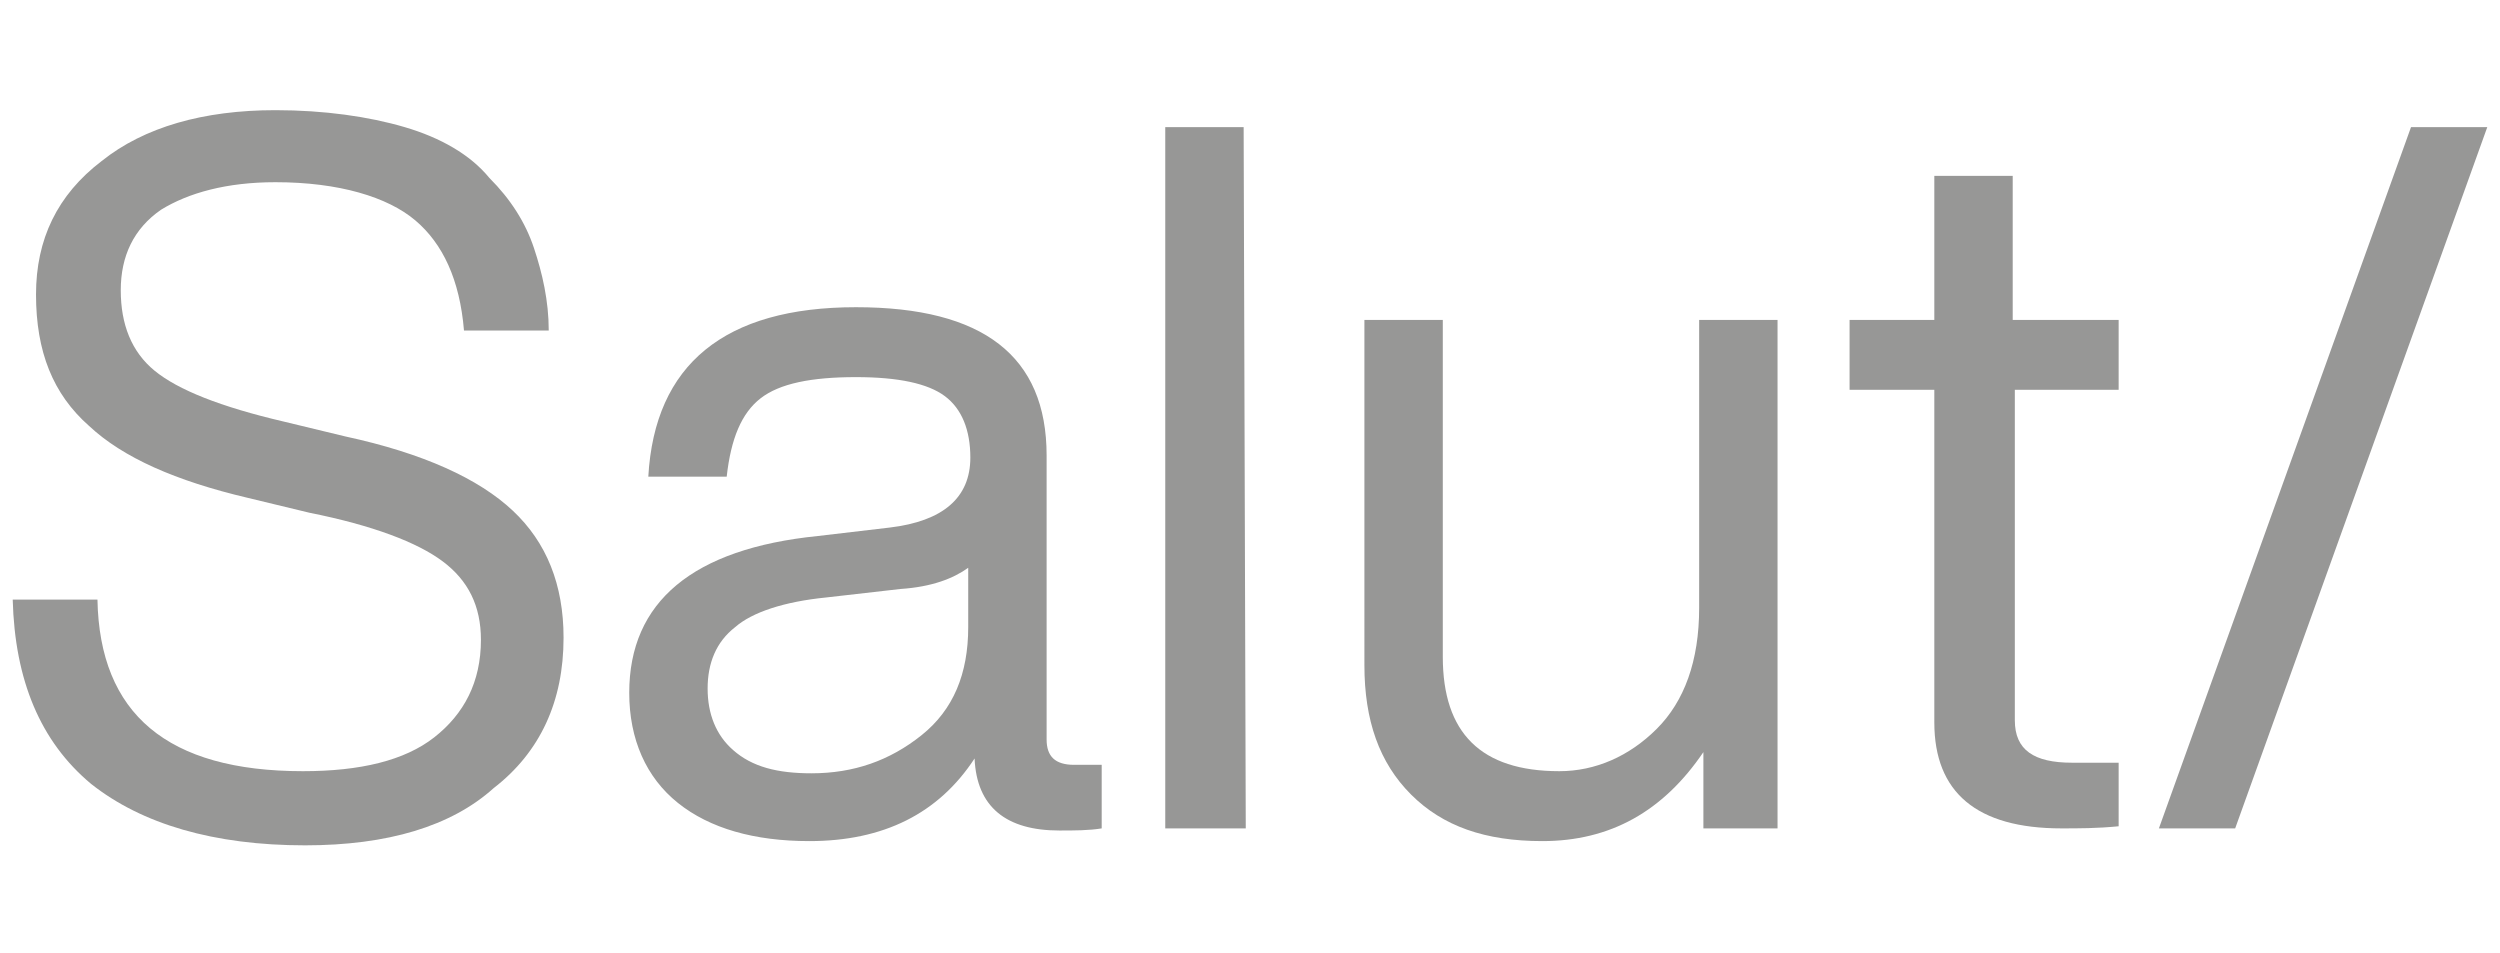 <?xml version="1.0" encoding="utf-8"?>
<!-- Generator: Adobe Illustrator 25.4.1, SVG Export Plug-In . SVG Version: 6.00 Build 0)  -->
<svg version="1.1" id="Capa_1" xmlns="http://www.w3.org/2000/svg" xmlns:xlink="http://www.w3.org/1999/xlink" x="0px" y="0px"
	 viewBox="0 0 118 45" style="enable-background:new 0 0 118 45;" xml:space="preserve">
<style type="text/css">
	.st0{fill:#979796;}
</style>
<g>
	<path class="st0" d="M14.4,39.9c-4.3,0-7.7-1-10.1-2.9c-2.4-2-3.6-4.9-3.7-8.7h4c0.1,5.4,3.3,8.1,9.7,8.1c2.7,0,4.8-0.5,6.2-1.6
		c1.4-1.1,2.2-2.6,2.2-4.6c0-1.6-0.6-2.8-1.8-3.7c-1.2-0.9-3.3-1.7-6.3-2.3l-2.9-0.7c-3.4-0.8-5.9-1.9-7.5-3.4
		c-1.7-1.5-2.5-3.5-2.5-6.2c0-2.6,1-4.7,3.1-6.3c2-1.6,4.8-2.4,8.2-2.4c2.3,0,4.4,0.3,6.1,0.8s3.1,1.3,4,2.4c1,1,1.7,2.1,2.1,3.3
		s0.7,2.5,0.7,3.9h-4c-0.2-2.4-1-4.1-2.3-5.2S16,8.6,13,8.6c-2.3,0-4.1,0.5-5.4,1.3c-1.3,0.9-1.9,2.2-1.9,3.8s0.5,2.9,1.6,3.8
		s3.1,1.7,6.1,2.4l2.9,0.7c3.7,0.8,6.3,2,7.9,3.5c1.6,1.5,2.4,3.5,2.4,6c0,3-1.1,5.4-3.3,7.1C21.3,39,18.3,39.9,14.4,39.9z"/>
	<path class="st0" d="M50.7,36.1H52v3c-0.6,0.1-1.3,0.1-2,0.1c-2.5,0-3.9-1.1-4-3.4c-1.7,2.6-4.3,3.9-7.8,3.9
		c-2.6,0-4.7-0.6-6.2-1.8s-2.3-3-2.3-5.2c0-4.3,3-6.8,8.9-7.4l3.4-0.4c2.5-0.3,3.8-1.4,3.8-3.3c0-1.3-0.4-2.3-1.2-2.9
		s-2.2-0.9-4.2-0.9c-2.1,0-3.6,0.3-4.5,1s-1.4,1.9-1.6,3.7h-3.7c0.3-5.3,3.6-8,9.8-8c6,0,9,2.3,9,7v13.4
		C49.4,35.7,49.8,36.1,50.7,36.1z M38.3,36.5c2,0,3.7-0.6,5.2-1.8s2.2-2.9,2.2-5.1v-2.8c-0.7,0.5-1.7,0.9-3.2,1L39,28.2
		c-2,0.2-3.5,0.7-4.3,1.4c-0.9,0.7-1.3,1.7-1.3,2.9s0.4,2.2,1.2,2.9C35.5,36.2,36.7,36.5,38.3,36.5z"/>
	<path class="st0" d="M58.8,39.1H55V6h3.7L58.8,39.1L58.8,39.1z"/>
	<path class="st0" d="M80.2,28.7V15.1h3.7v24h-3.5v-3.6c-1.9,2.8-4.4,4.2-7.6,4.2c-2.7,0-4.7-0.7-6.2-2.2s-2.2-3.5-2.2-6.1V15.1h3.7
		V31c0,3.6,1.8,5.4,5.5,5.4c1.7,0,3.3-0.7,4.6-2S80.2,31.2,80.2,28.7z"/>
	<path class="st0" d="M100,15.1v3.3h-4.9V34c0,1.4,0.9,2,2.7,2h2.2V39c-1,0.1-1.9,0.1-2.7,0.1c-4,0-6-1.7-6-5V18.4h-4v-3.3h4V8.3H95
		v6.8C95,15.1,100,15.1,100,15.1z"/>
	<path class="st0" d="M105.5,39.1h-3.6L113.8,6h3.6L105.5,39.1z"/>
</g>
</svg>
